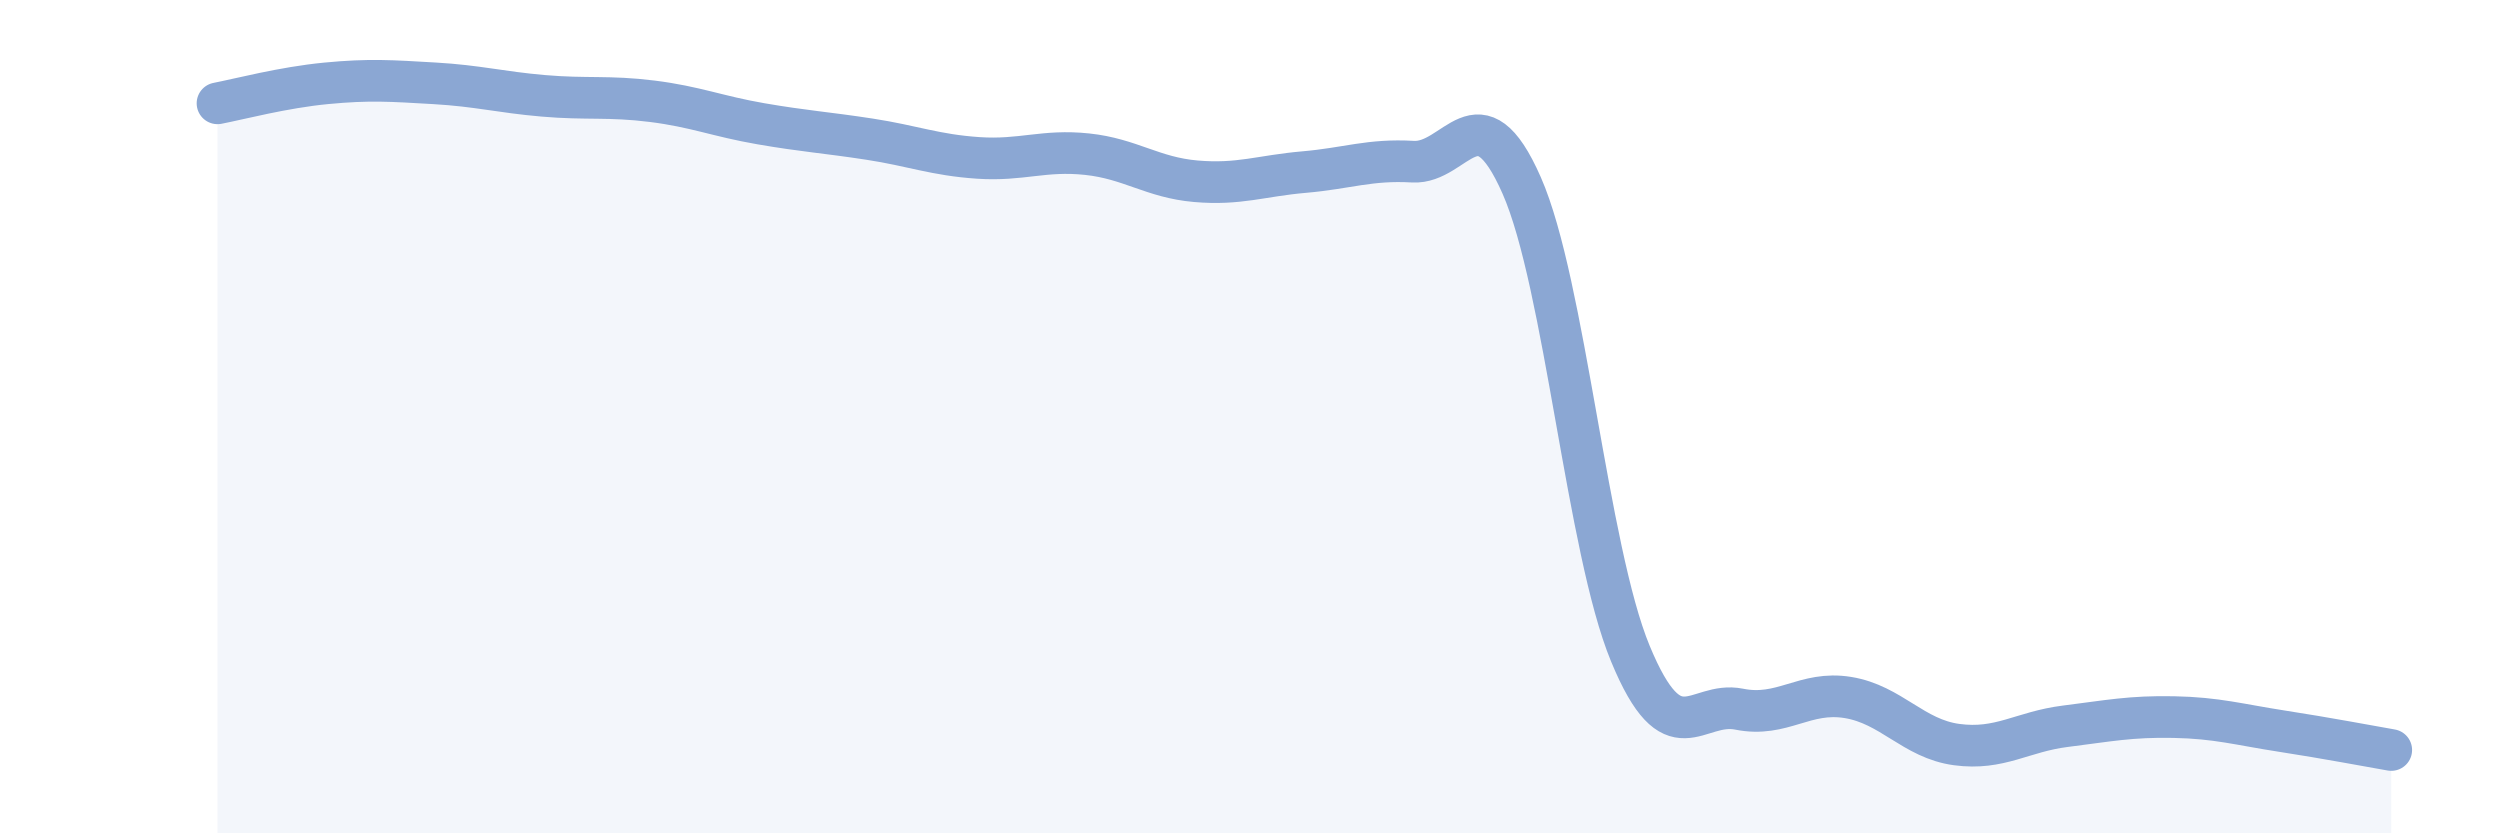 
    <svg width="60" height="20" viewBox="0 0 60 20" xmlns="http://www.w3.org/2000/svg">
      <path
        d="M 5.22,2.48 C 5.74,2.38 6.79,2.1 7.83,2 C 8.87,1.9 9.39,1.94 10.43,2 C 11.47,2.06 12,2.21 13.04,2.3 C 14.08,2.39 14.61,2.3 15.65,2.43 C 16.69,2.56 17.22,2.79 18.26,2.97 C 19.3,3.15 19.83,3.18 20.87,3.34 C 21.91,3.5 22.44,3.72 23.48,3.79 C 24.52,3.86 25.05,3.59 26.09,3.7 C 27.13,3.81 27.66,4.26 28.7,4.35 C 29.74,4.44 30.26,4.22 31.3,4.13 C 32.34,4.04 32.87,3.82 33.91,3.88 C 34.95,3.94 35.48,2.09 36.52,4.45 C 37.56,6.81 38.09,13.18 39.13,15.69 C 40.17,18.2 40.7,16.81 41.74,17.02 C 42.78,17.23 43.31,16.57 44.35,16.74 C 45.39,16.91 45.92,17.73 46.96,17.87 C 48,18.01 48.53,17.56 49.57,17.43 C 50.61,17.3 51.13,17.19 52.17,17.21 C 53.21,17.23 53.74,17.39 54.78,17.55 C 55.82,17.71 56.87,17.91 57.39,18L57.39 20L5.22 20Z"
        fill="#8ba7d3"
        opacity="0.1"
        stroke-linecap="round"
        stroke-linejoin="round"
      />
      <path
        d="M 5.22,2.48 C 5.74,2.38 6.79,2.1 7.83,2 C 8.87,1.9 9.39,1.94 10.43,2 C 11.47,2.06 12,2.21 13.04,2.3 C 14.08,2.39 14.61,2.3 15.65,2.43 C 16.69,2.56 17.22,2.79 18.26,2.97 C 19.3,3.15 19.83,3.18 20.87,3.34 C 21.91,3.5 22.44,3.72 23.48,3.79 C 24.52,3.86 25.05,3.59 26.09,3.7 C 27.13,3.81 27.66,4.26 28.7,4.35 C 29.74,4.44 30.26,4.22 31.3,4.13 C 32.34,4.04 32.87,3.82 33.91,3.88 C 34.95,3.94 35.48,2.09 36.52,4.45 C 37.56,6.81 38.09,13.18 39.13,15.69 C 40.17,18.2 40.7,16.81 41.74,17.02 C 42.78,17.23 43.31,16.57 44.35,16.74 C 45.39,16.91 45.92,17.73 46.96,17.87 C 48,18.01 48.53,17.56 49.57,17.43 C 50.61,17.3 51.13,17.19 52.17,17.21 C 53.21,17.23 53.74,17.39 54.78,17.55 C 55.82,17.71 56.87,17.91 57.39,18"
        stroke="#8ba7d3"
        stroke-width="1"
        fill="none"
        stroke-linecap="round"
        stroke-linejoin="round"
      />
    </svg>
  